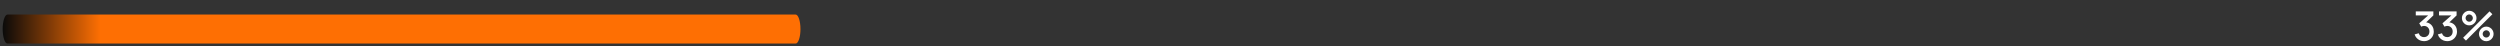 <?xml version="1.0" encoding="UTF-8"?> <svg xmlns="http://www.w3.org/2000/svg" width="431" height="8" viewBox="0 0 431 8" fill="none"><rect x="0" y="0" width="431" height="8" fill="#333333" stroke="none"/><path d="M417.901 7.095C417.651 7.095 417.416 7.048 417.197 6.955C416.978 6.859 416.788 6.723 416.627 6.548C416.468 6.373 416.352 6.167 416.28 5.929L416.987 5.733C417.055 5.95 417.173 6.117 417.341 6.234C417.509 6.348 417.695 6.404 417.901 6.402C418.085 6.399 418.247 6.356 418.387 6.272C418.527 6.188 418.637 6.075 418.716 5.933C418.795 5.788 418.835 5.622 418.835 5.436C418.835 5.155 418.748 4.925 418.573 4.742C418.4 4.561 418.174 4.47 417.894 4.47C417.814 4.47 417.733 4.481 417.649 4.505C417.567 4.528 417.49 4.558 417.418 4.596L417.075 4.018L418.853 2.446L418.93 2.656H416.48V1.96H419.511V2.656L418.034 4.077L418.027 3.84C418.344 3.84 418.619 3.911 418.853 4.053C419.086 4.193 419.266 4.384 419.392 4.627C419.52 4.867 419.584 5.137 419.584 5.436C419.584 5.758 419.508 6.043 419.357 6.293C419.207 6.543 419.005 6.739 418.751 6.881C418.499 7.023 418.216 7.095 417.901 7.095ZM421.906 7.095C421.657 7.095 421.422 7.048 421.203 6.955C420.984 6.859 420.793 6.723 420.632 6.548C420.474 6.373 420.358 6.167 420.286 5.929L420.993 5.733C421.061 5.95 421.178 6.117 421.346 6.234C421.514 6.348 421.701 6.404 421.906 6.402C422.091 6.399 422.253 6.356 422.393 6.272C422.533 6.188 422.643 6.075 422.722 5.933C422.801 5.788 422.841 5.622 422.841 5.436C422.841 5.155 422.753 4.925 422.578 4.742C422.406 4.561 422.179 4.47 421.899 4.47C421.82 4.47 421.738 4.481 421.654 4.505C421.573 4.528 421.496 4.558 421.423 4.596L421.08 4.018L422.858 2.446L422.935 2.656H420.485V1.96H423.516V2.656L422.039 4.077L422.032 3.84C422.35 3.84 422.625 3.911 422.858 4.053C423.092 4.193 423.271 4.384 423.397 4.627C423.526 4.867 423.59 5.137 423.59 5.436C423.59 5.758 423.514 6.043 423.362 6.293C423.213 6.543 423.011 6.739 422.757 6.881C422.505 7.023 422.221 7.095 421.906 7.095ZM425.132 7L424.642 6.51L429.195 1.96L429.685 2.454L425.132 7ZM428.635 7.105C428.404 7.105 428.193 7.049 428.002 6.937C427.813 6.823 427.661 6.671 427.547 6.482C427.432 6.291 427.375 6.078 427.375 5.845C427.375 5.616 427.434 5.406 427.55 5.215C427.667 5.024 427.821 4.871 428.012 4.756C428.204 4.642 428.411 4.585 428.635 4.585C428.866 4.585 429.077 4.642 429.269 4.756C429.46 4.869 429.612 5.02 429.724 5.212C429.838 5.401 429.895 5.612 429.895 5.845C429.895 6.078 429.838 6.291 429.724 6.482C429.612 6.671 429.46 6.823 429.269 6.937C429.077 7.049 428.866 7.105 428.635 7.105ZM428.635 6.471C428.75 6.471 428.853 6.444 428.947 6.388C429.042 6.329 429.118 6.252 429.174 6.157C429.233 6.061 429.262 5.957 429.262 5.845C429.262 5.733 429.233 5.629 429.174 5.534C429.118 5.438 429.042 5.362 428.947 5.306C428.853 5.248 428.75 5.218 428.635 5.218C428.523 5.218 428.419 5.248 428.324 5.306C428.23 5.362 428.155 5.438 428.096 5.534C428.04 5.629 428.012 5.733 428.012 5.845C428.012 5.957 428.04 6.061 428.096 6.157C428.155 6.252 428.23 6.329 428.324 6.388C428.419 6.444 428.523 6.471 428.635 6.471ZM425.692 4.375C425.461 4.375 425.25 4.319 425.058 4.207C424.867 4.093 424.714 3.941 424.6 3.752C424.488 3.561 424.432 3.348 424.432 3.115C424.432 2.886 424.49 2.676 424.607 2.485C424.723 2.294 424.877 2.141 425.069 2.026C425.26 1.912 425.468 1.855 425.692 1.855C425.923 1.855 426.133 1.912 426.322 2.026C426.513 2.139 426.666 2.29 426.78 2.482C426.895 2.671 426.952 2.882 426.952 3.115C426.952 3.348 426.895 3.561 426.78 3.752C426.666 3.941 426.513 4.093 426.322 4.207C426.133 4.319 425.923 4.375 425.692 4.375ZM425.692 3.741C425.804 3.741 425.908 3.713 426.003 3.658C426.099 3.599 426.175 3.522 426.231 3.426C426.289 3.331 426.318 3.227 426.318 3.115C426.318 3.003 426.289 2.899 426.231 2.804C426.175 2.708 426.099 2.632 426.003 2.576C425.908 2.518 425.804 2.489 425.692 2.489C425.58 2.489 425.476 2.518 425.38 2.576C425.287 2.632 425.211 2.708 425.153 2.804C425.094 2.899 425.065 3.003 425.065 3.115C425.065 3.227 425.094 3.331 425.153 3.426C425.211 3.522 425.287 3.599 425.38 3.658C425.474 3.713 425.577 3.741 425.692 3.741Z" fill="white"></path><path d="M138 5.011C138 6.392 137.627 7.511 137.167 7.511L1.293 7.511C0.833 7.511 0.46 6.392 0.46 5.011C0.46 3.631 0.833 2.511 1.293 2.511L137.167 2.511C137.627 2.511 138 3.63 138 5.011Z" fill="url(#paint0_linear_3038_614)"></path><defs><linearGradient id="paint0_linear_3038_614" x1="17.333" y1="5.011" x2="0.46" y2="5.011" gradientUnits="userSpaceOnUse"><stop stop-color="#FE6F03"></stop><stop offset="1" stop-color="#0A0A0A"></stop></linearGradient></defs></svg> 